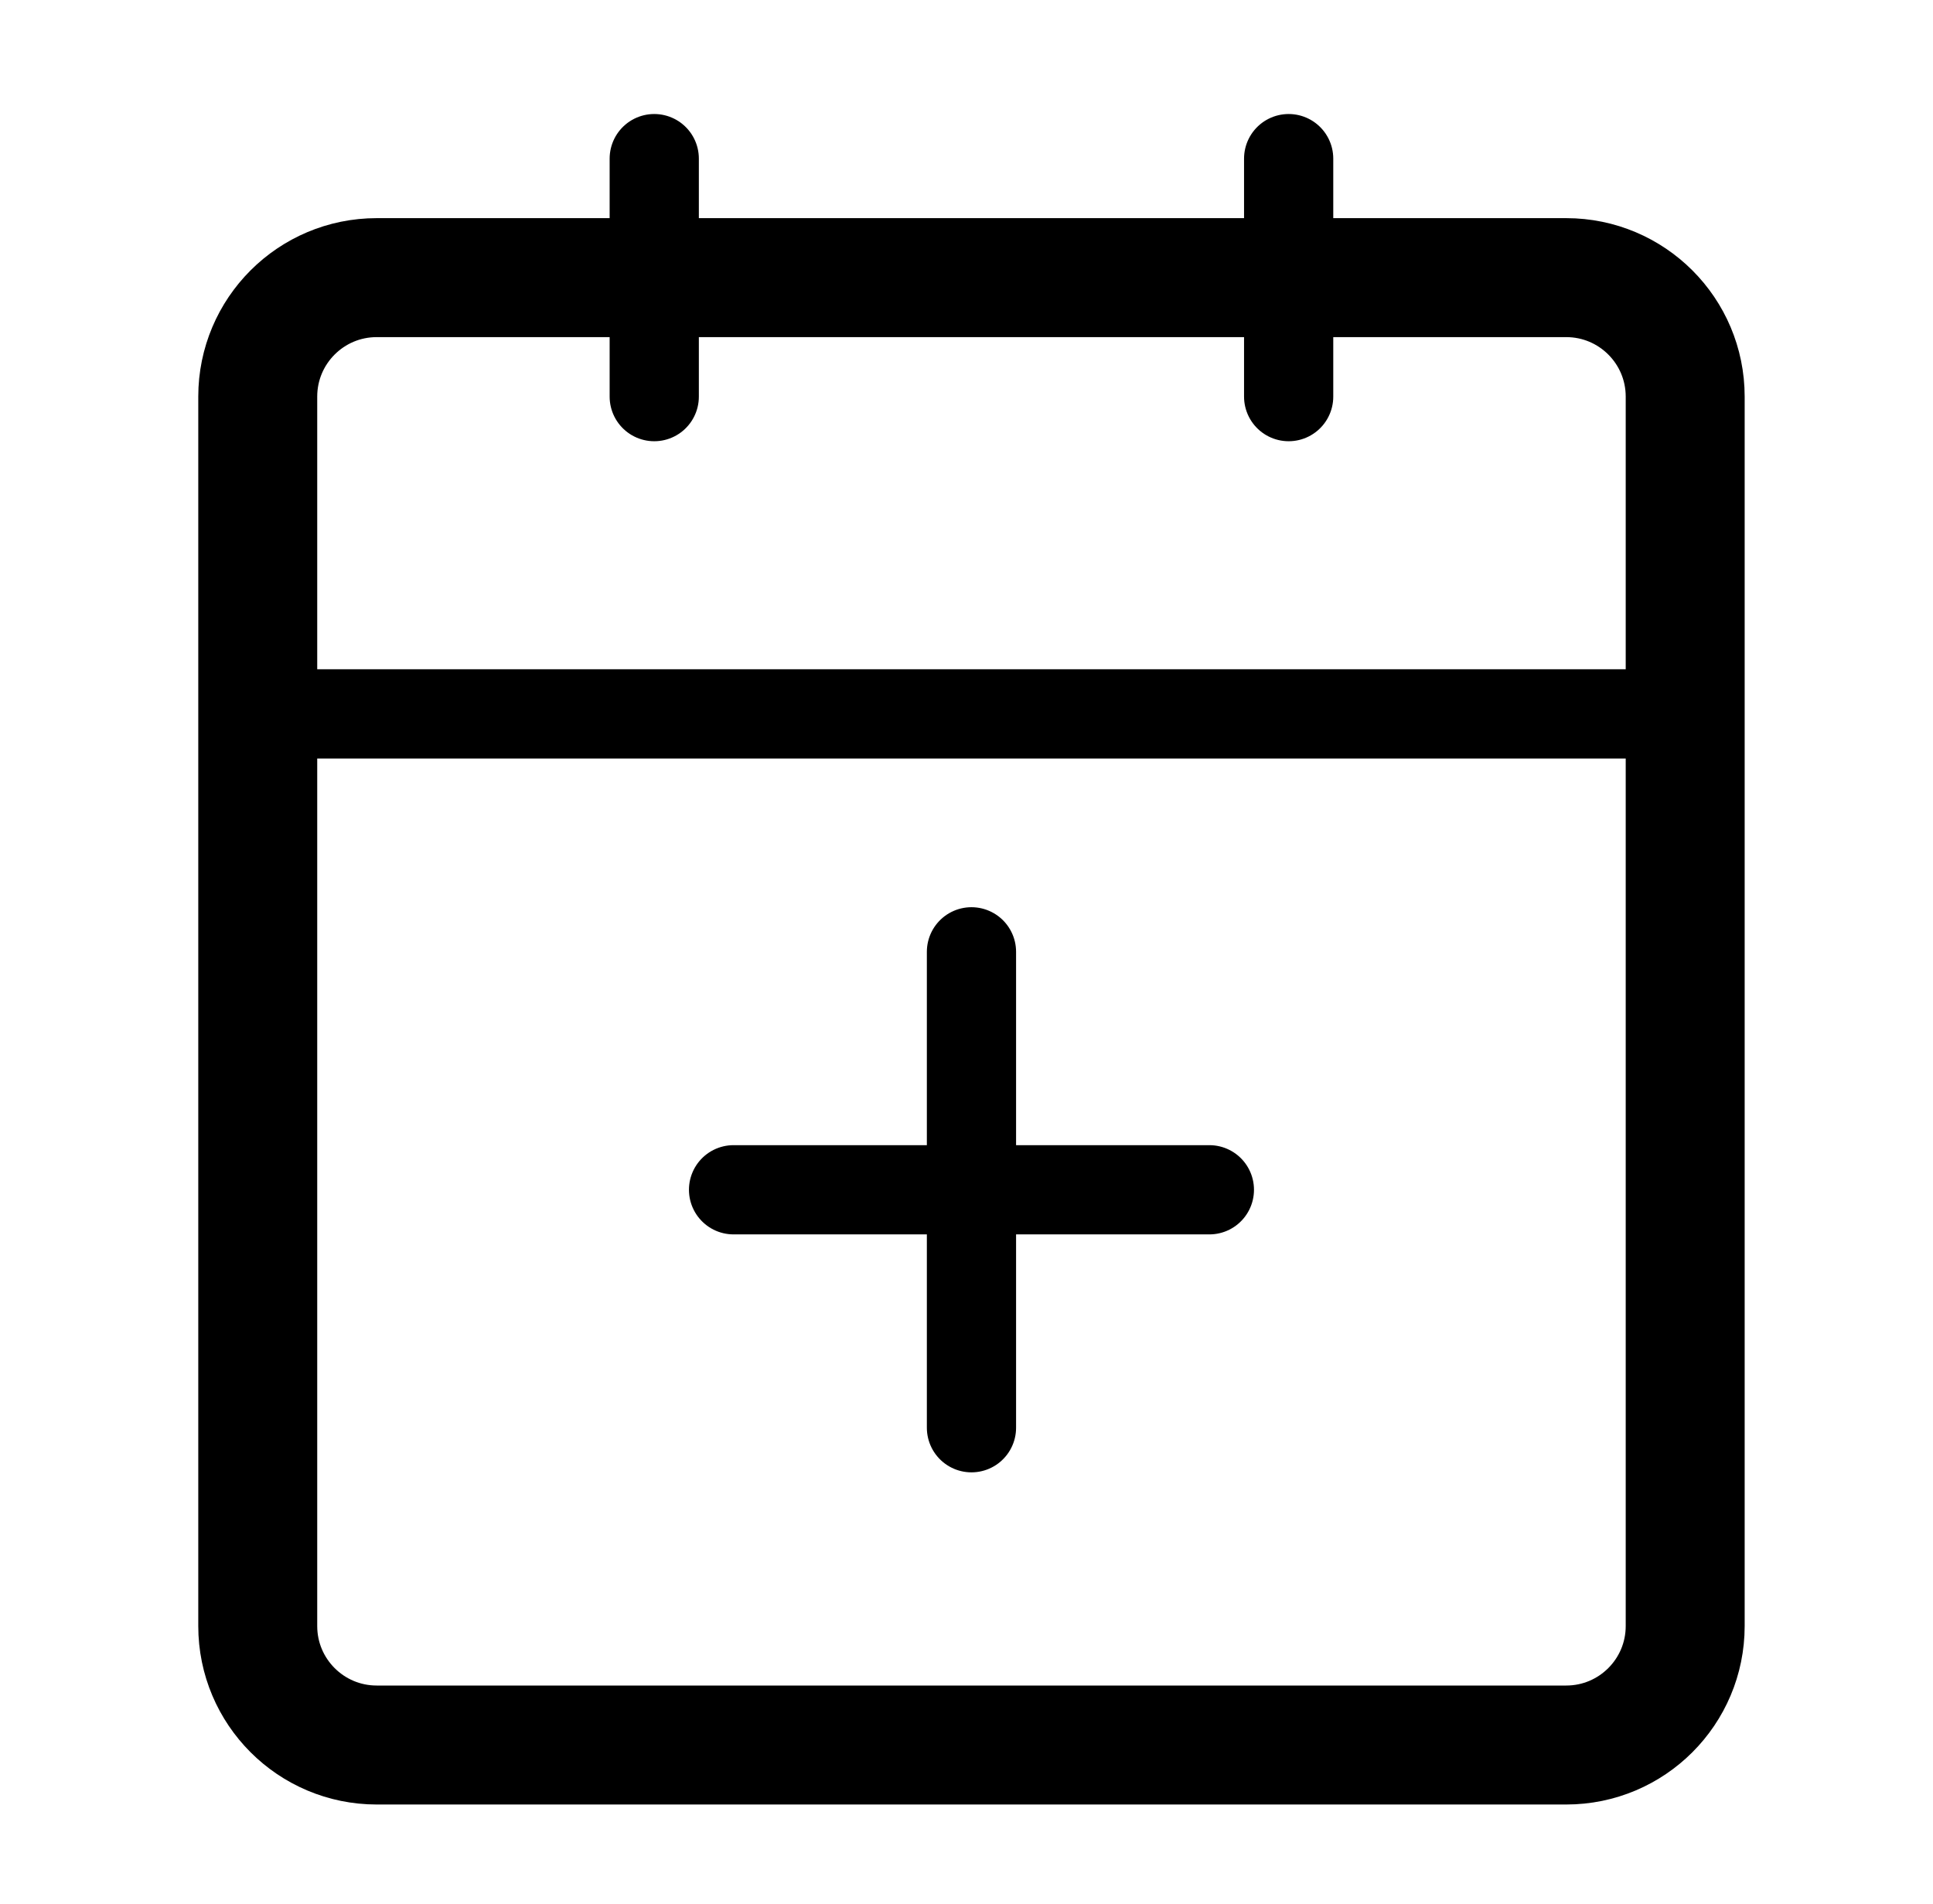<svg width="65" height="64" viewBox="0 0 65 64" fill="none" xmlns="http://www.w3.org/2000/svg">
<path d="M22 5.333V13.334" stroke="currentColor" stroke-width="3" stroke-linecap="round" stroke-linejoin="round"/>
<path d="M43.333 5.333V13.334" stroke="currentColor" stroke-width="3" stroke-linecap="round" stroke-linejoin="round"/>
<path d="M8.667 13.334C8.667 11.124 10.458 9.334 12.667 9.334H52.667C54.876 9.334 56.667 11.124 56.667 13.334V54.667C56.667 56.876 54.876 58.667 52.667 58.667H12.667C10.458 58.667 8.667 56.876 8.667 54.667V13.334Z" stroke="currentColor" stroke-width="4"/>
<path d="M8.667 24H56.667" stroke="currentColor" stroke-width="3" stroke-linecap="round"/>
<path d="M32.667 32V48" stroke="currentColor" stroke-width="3" stroke-linecap="round" stroke-linejoin="round"/>
<path d="M40.667 40L24.667 40" stroke="currentColor" stroke-width="3" stroke-linecap="round" stroke-linejoin="round"/>
</svg>
